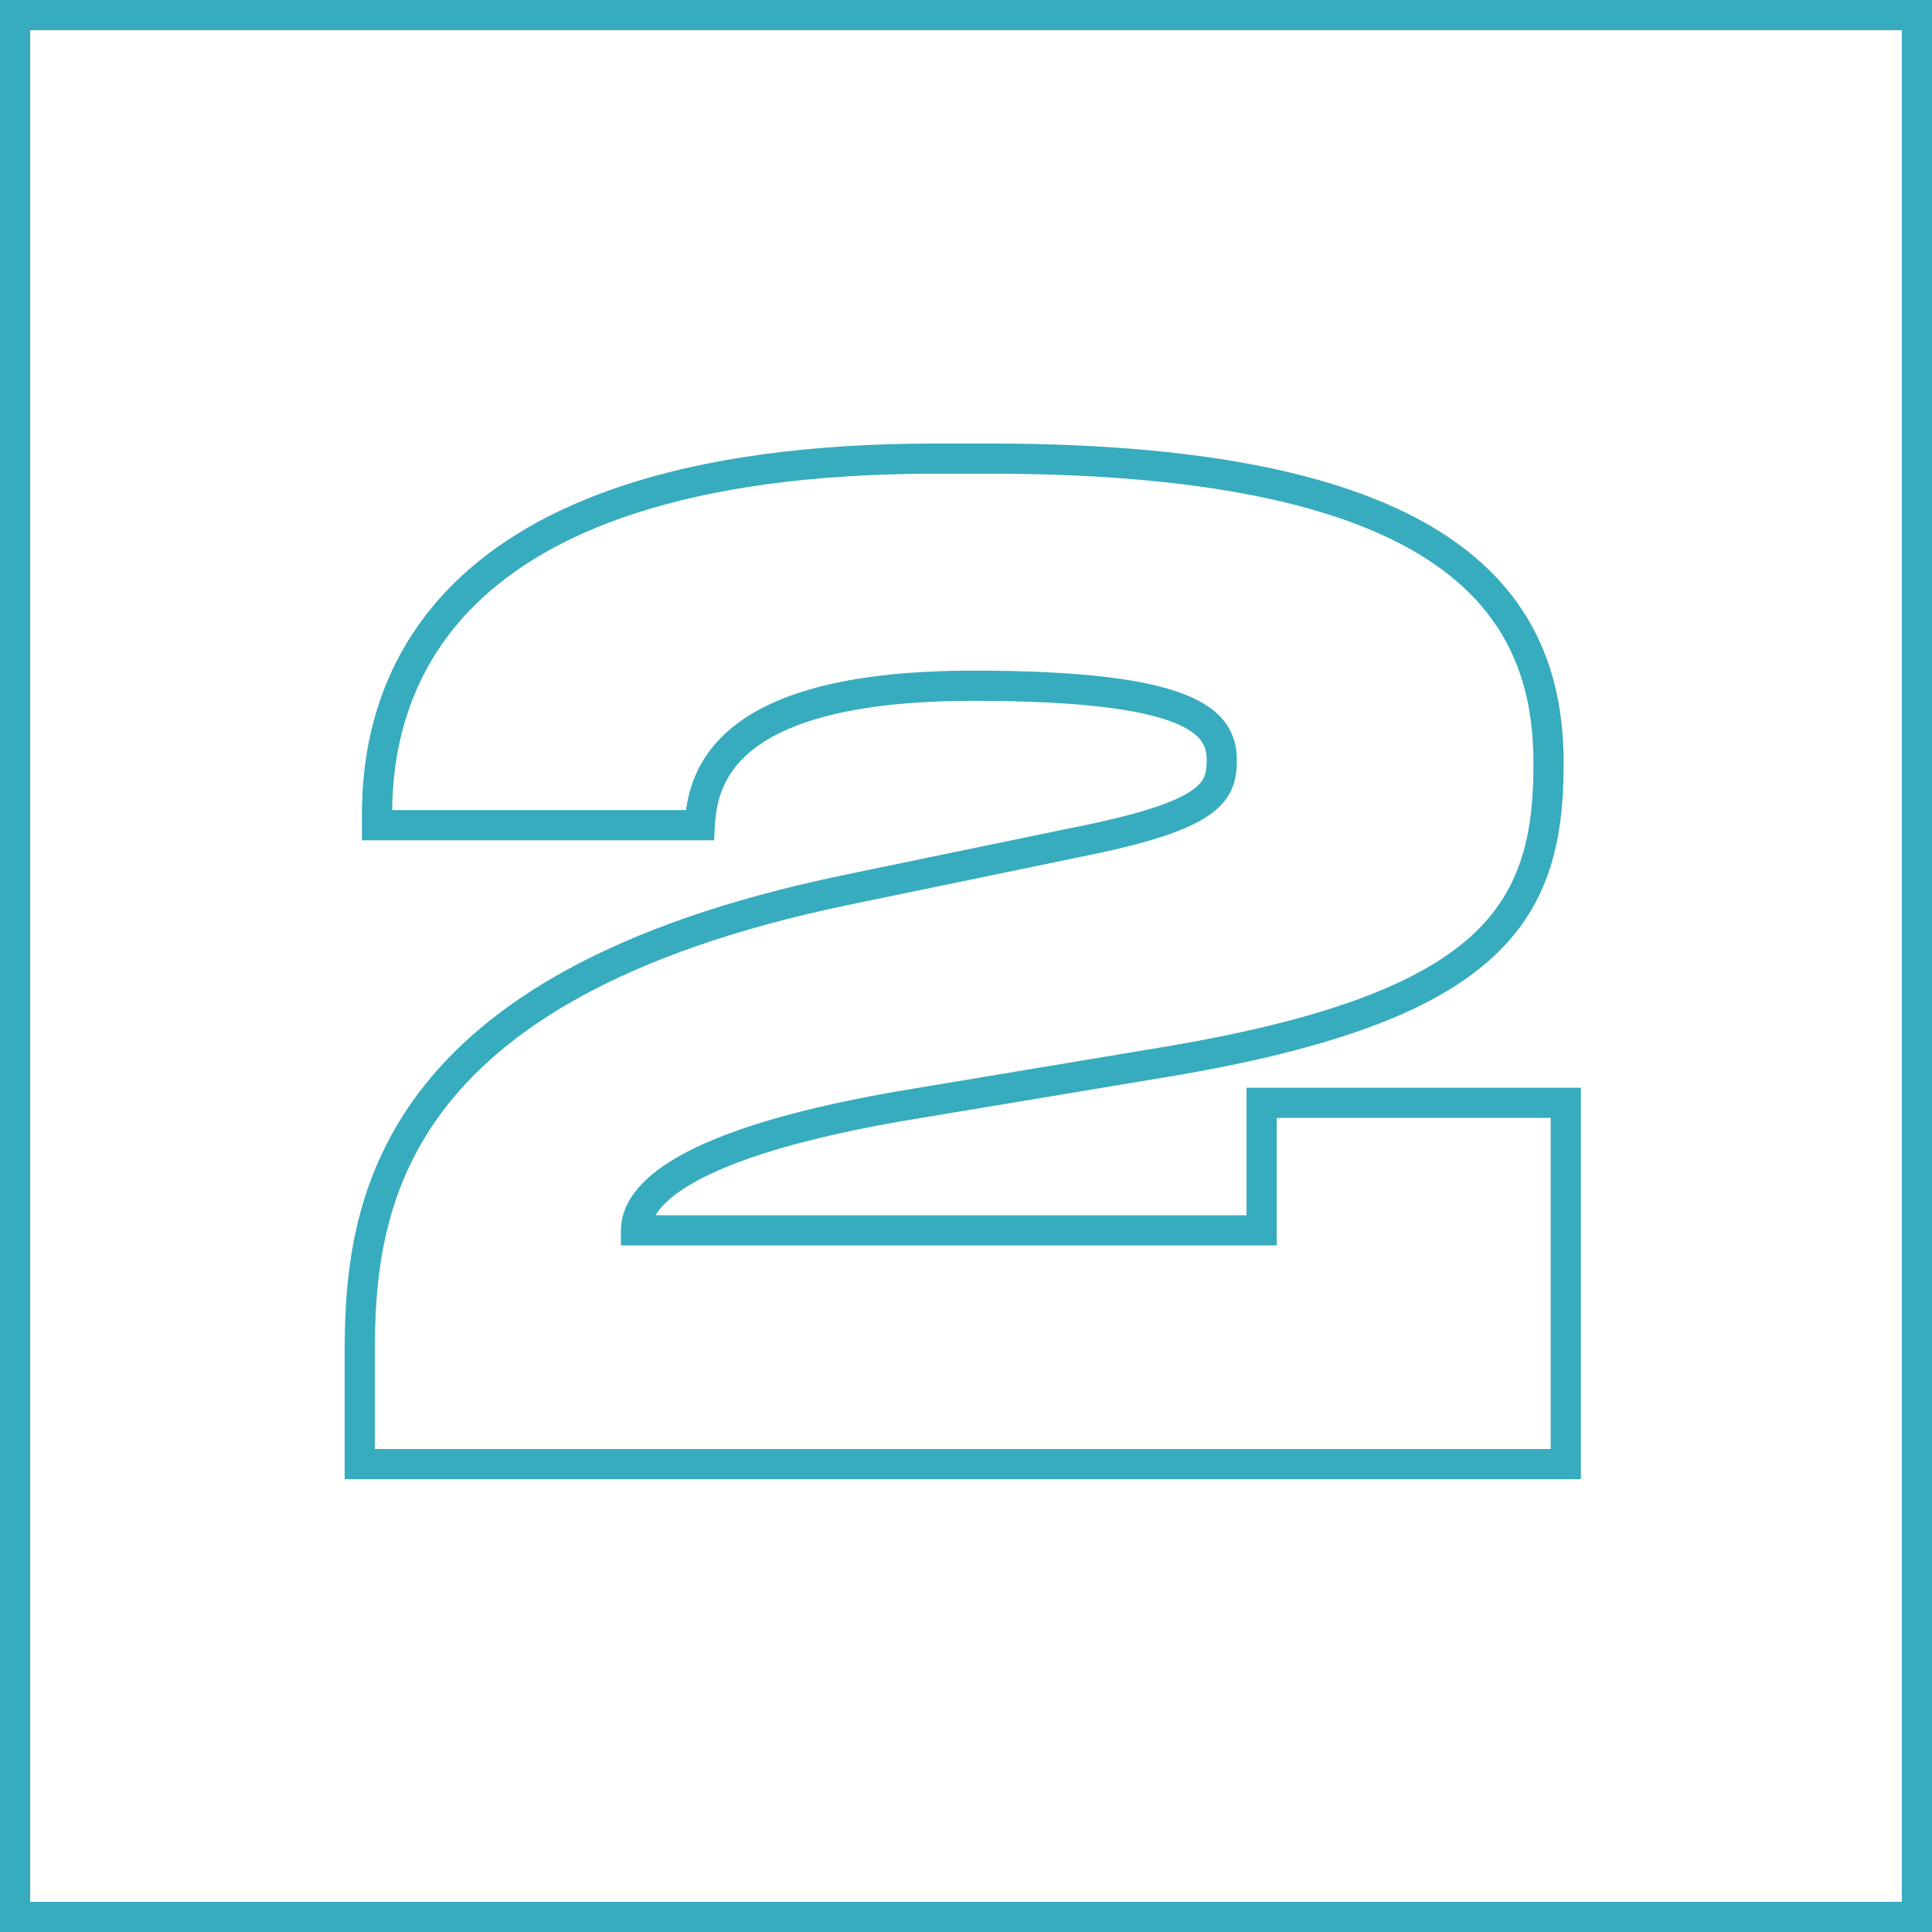 <svg width="64" height="64" viewBox="0 0 64 64" fill="none" xmlns="http://www.w3.org/2000/svg">
<rect x="0" y="0" width="64" height="64" fill="#333333" stroke="none"/>
<rect x="0.5" y="0.5" width="63" height="63" fill="white"/>
<rect x="0.5" y="0.5" width="63" height="63" stroke="#37ACBE"/>
<path d="M51.869 36.532H52.369V36.032H51.869V36.532ZM51.869 48.5V49H52.369V48.5H51.869ZM11.917 48.5H11.417V49H11.917V48.5ZM27.977 29.492L27.876 29.002L27.875 29.003L27.977 29.492ZM35.633 27.908L35.536 27.418L35.532 27.418L35.633 27.908ZM23.181 27.336V27.836H23.655L23.681 27.363L23.181 27.336ZM12.489 27.336H11.989V27.836H12.489V27.336ZM38.669 35.168L38.752 35.661L38.752 35.661L38.669 35.168ZM29.693 36.664L29.611 36.171L29.607 36.172L29.693 36.664ZM21.069 40.756H20.569V41.256H21.069V40.756ZM41.793 40.756V41.256H42.293V40.756H41.793ZM41.793 36.532V36.032H41.293V36.532H41.793ZM51.369 36.532V48.5H52.369V36.532H51.369ZM51.869 48H11.917V49H51.869V48ZM12.417 48.5V44.804H11.417V48.5H12.417ZM12.417 44.804C12.417 42.412 12.638 39.514 14.655 36.821C16.673 34.127 20.556 31.552 28.08 29.982L27.875 29.003C20.218 30.601 16.072 33.261 13.855 36.221C11.637 39.182 11.417 42.356 11.417 44.804H12.417ZM28.079 29.982L35.735 28.398L35.532 27.418L27.876 29.002L28.079 29.982ZM35.731 28.398C37.95 27.959 39.251 27.538 39.996 27.043C40.385 26.785 40.646 26.493 40.799 26.151C40.948 25.817 40.973 25.48 40.973 25.18H39.973C39.973 25.43 39.95 25.599 39.886 25.743C39.825 25.878 39.709 26.034 39.443 26.21C38.88 26.584 37.76 26.977 35.536 27.418L35.731 28.398ZM40.973 25.18C40.973 24.791 40.895 24.366 40.609 23.966C40.328 23.572 39.883 23.255 39.249 23.005C37.999 22.511 35.86 22.216 32.245 22.216V23.216C35.847 23.216 37.821 23.515 38.882 23.934C39.402 24.14 39.661 24.359 39.796 24.547C39.925 24.729 39.973 24.93 39.973 25.18H40.973ZM32.245 22.216C28.088 22.216 25.71 22.968 24.355 24.02C22.967 25.097 22.73 26.422 22.682 27.309L23.681 27.363C23.721 26.622 23.902 25.637 24.967 24.811C26.064 23.959 28.174 23.216 32.245 23.216V22.216ZM23.181 26.836H12.489V27.836H23.181V26.836ZM12.989 27.336V26.984H11.989V27.336H12.989ZM12.989 26.984C12.989 25.158 13.371 22.368 15.75 20.025C18.133 17.678 22.612 15.692 31.013 15.692V14.692C22.475 14.692 17.692 16.709 15.048 19.313C12.4 21.92 11.989 25.026 11.989 26.984H12.989ZM31.013 15.692H32.773V14.692H31.013V15.692ZM32.773 15.692C40.441 15.692 44.947 16.912 47.526 18.694C50.062 20.446 50.797 22.788 50.797 25.268H51.797C51.797 22.556 50.971 19.86 48.095 17.872C45.262 15.914 40.506 14.692 32.773 14.692V15.692ZM50.797 25.268V25.356H51.797V25.268H50.797ZM50.797 25.356C50.797 27.752 50.34 29.583 48.678 31.06C46.974 32.572 43.937 33.776 38.587 34.675L38.752 35.661C44.138 34.756 47.415 33.517 49.341 31.807C51.309 30.061 51.797 27.888 51.797 25.356H50.797ZM38.587 34.675L29.611 36.171L29.776 37.157L38.752 35.661L38.587 34.675ZM29.607 36.172C25.712 36.858 23.482 37.674 22.212 38.468C20.921 39.275 20.569 40.099 20.569 40.756H21.569C21.569 40.533 21.658 39.993 22.742 39.316C23.849 38.624 25.931 37.834 29.78 37.156L29.607 36.172ZM21.069 41.256H41.793V40.256H21.069V41.256ZM42.293 40.756V36.532H41.293V40.756H42.293ZM41.793 37.032H51.869V36.032H41.793V37.032Z" fill="#37ACBE"/>
</svg>
